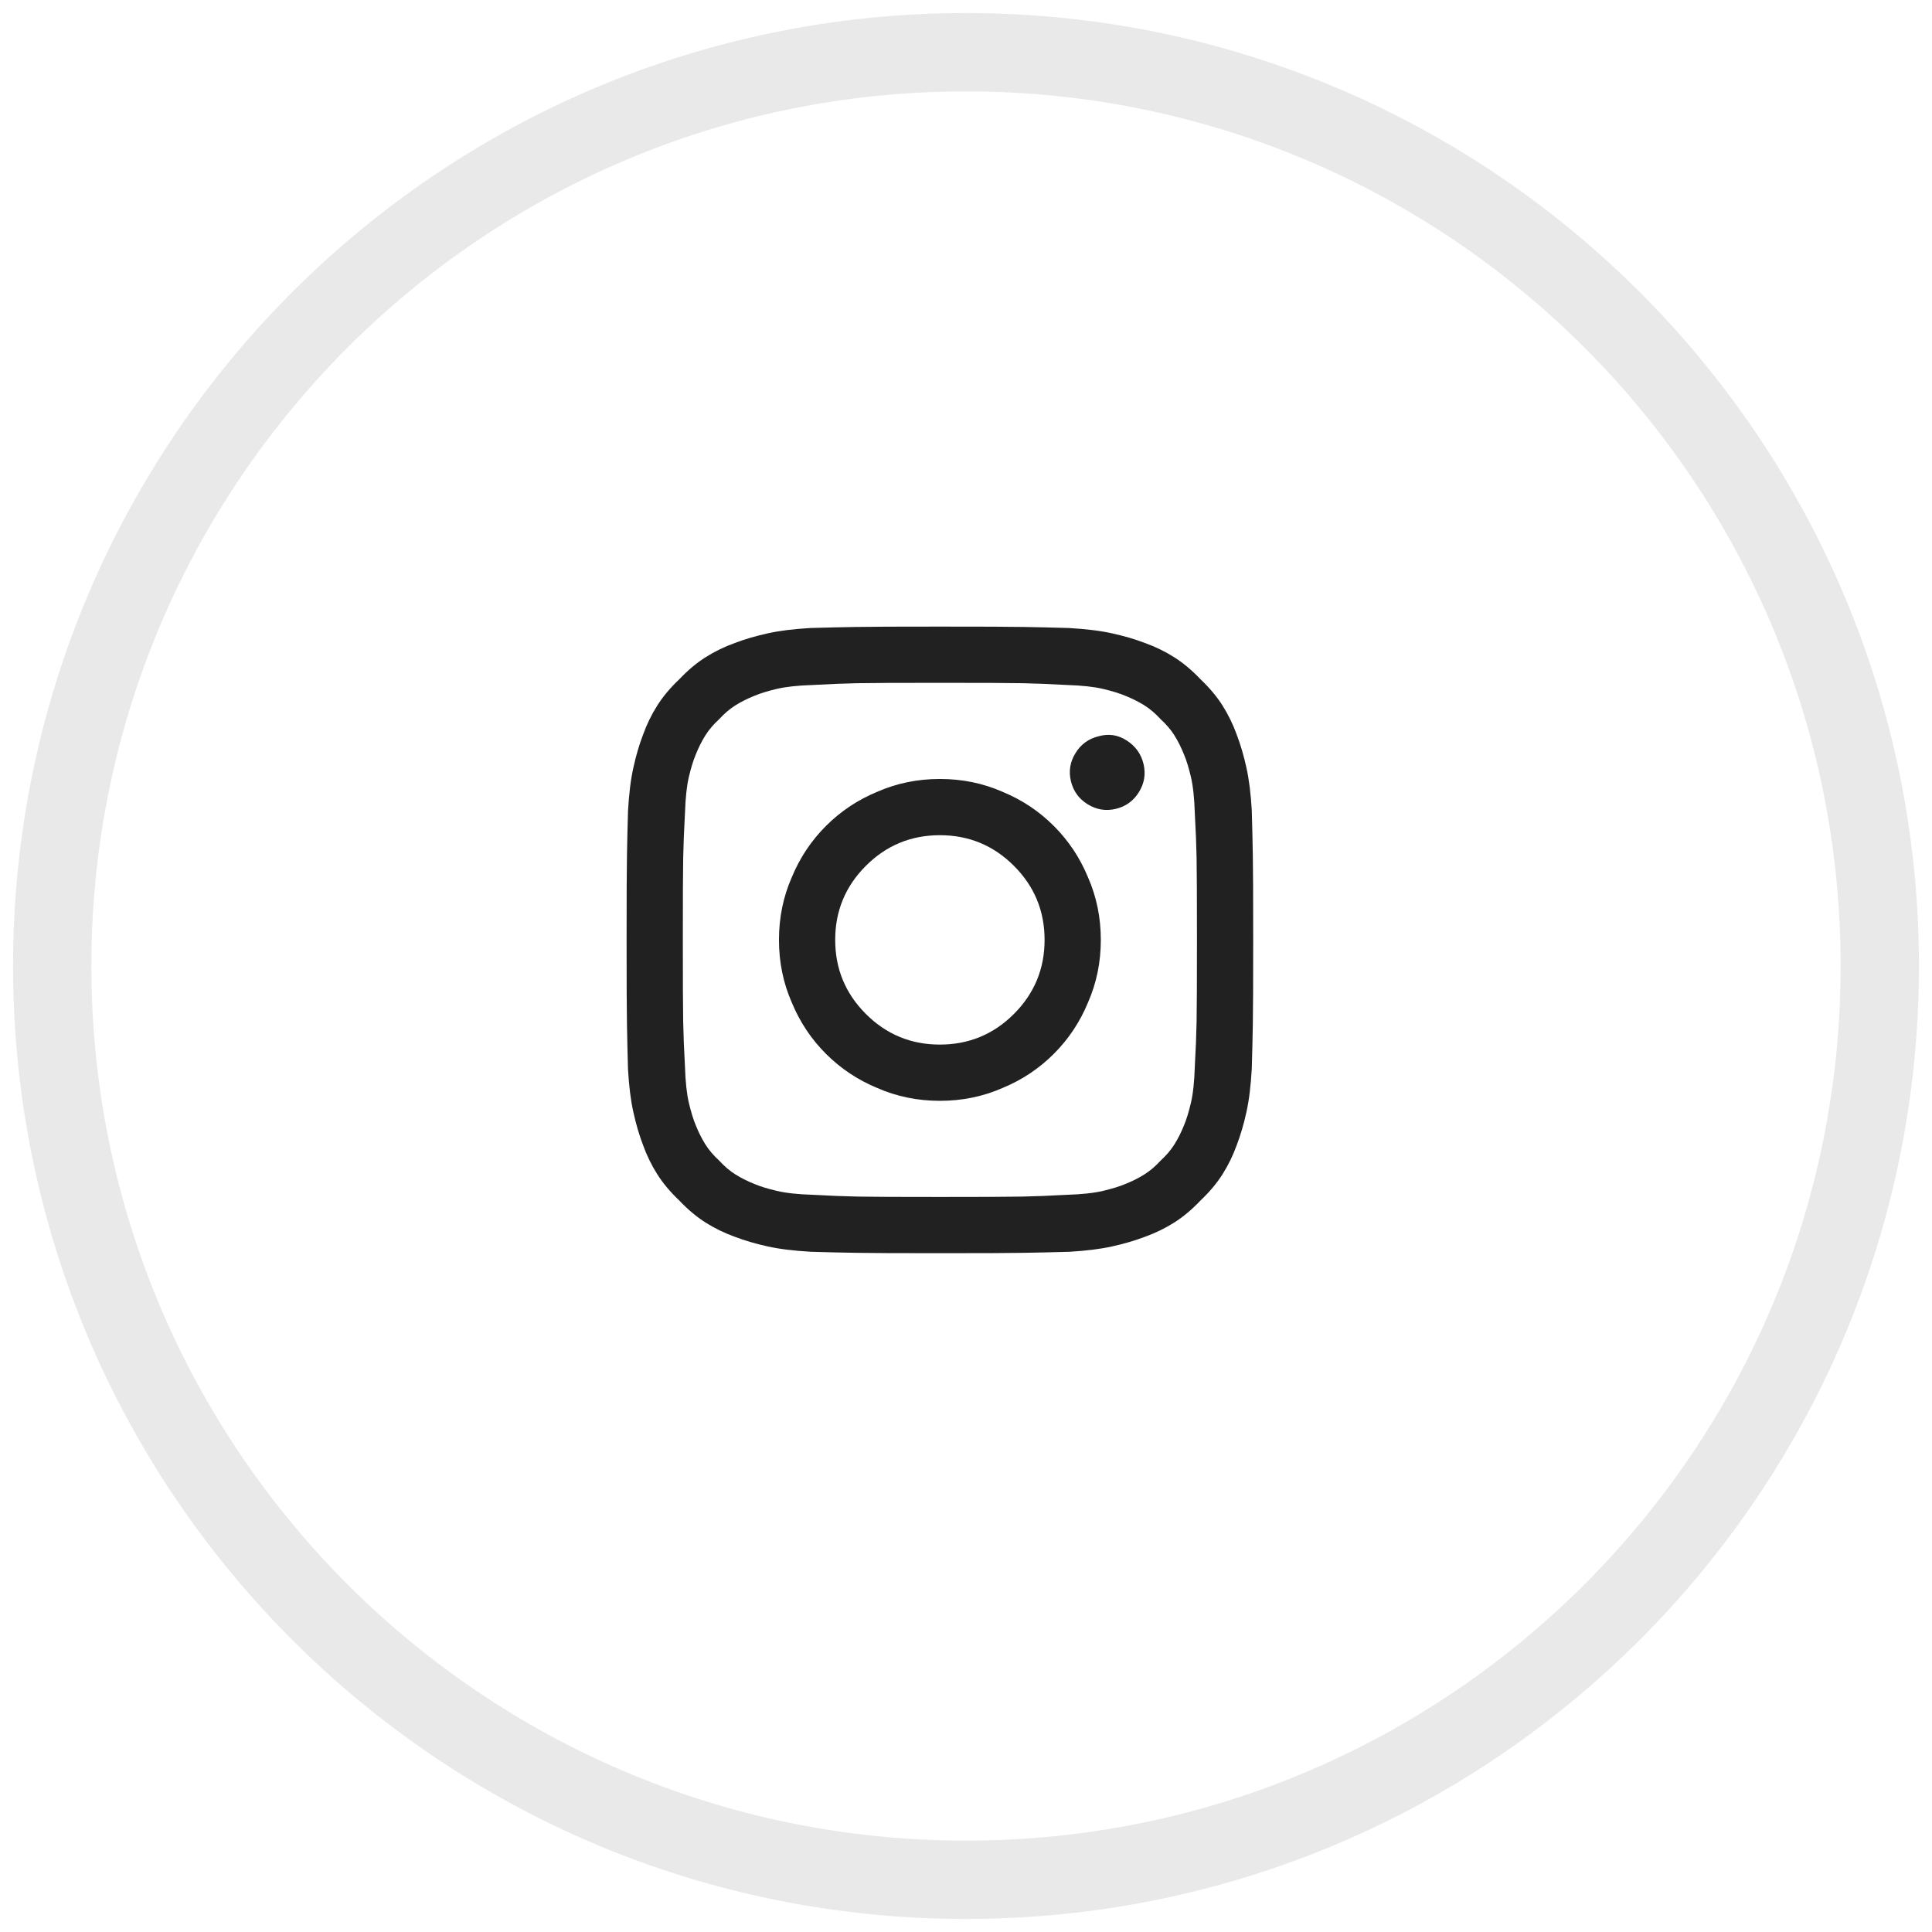 <svg width="37" height="37" viewBox="0 0 37 37" fill="none" xmlns="http://www.w3.org/2000/svg">
<path opacity="0.1" fill-rule="evenodd" clip-rule="evenodd" d="M18.5 36C28.165 36 36 28.165 36 18.5C36 8.835 28.165 1 18.5 1C8.835 1 1 8.835 1 18.5C1 28.165 8.835 36 18.5 36Z" stroke="#212121" stroke-width="1.5"/>
<path d="M23.973 15.518C23.982 15.845 23.989 16.136 23.993 16.391C23.998 16.645 24 17.182 24 18C24 18.818 23.998 19.355 23.993 19.609C23.989 19.864 23.982 20.15 23.973 20.468C23.954 20.796 23.921 21.073 23.87 21.3C23.82 21.527 23.759 21.736 23.686 21.927C23.614 22.127 23.523 22.314 23.414 22.486C23.305 22.659 23.164 22.827 22.991 22.991C22.827 23.164 22.659 23.305 22.486 23.414C22.314 23.523 22.127 23.614 21.927 23.686C21.736 23.759 21.527 23.82 21.3 23.87C21.073 23.921 20.8 23.954 20.482 23.973C20.154 23.982 19.864 23.989 19.609 23.993C19.355 23.998 18.818 24 18 24C17.182 24 16.645 23.998 16.391 23.993C16.136 23.989 15.85 23.982 15.532 23.973C15.204 23.954 14.927 23.921 14.7 23.87C14.473 23.82 14.264 23.759 14.073 23.686C13.873 23.614 13.686 23.523 13.514 23.414C13.341 23.305 13.173 23.164 13.009 22.991C12.836 22.827 12.695 22.659 12.586 22.486C12.477 22.314 12.386 22.127 12.314 21.927C12.241 21.736 12.18 21.527 12.13 21.3C12.079 21.073 12.046 20.8 12.027 20.482C12.018 20.154 12.011 19.864 12.007 19.609C12.002 19.355 12 18.818 12 18C12 17.182 12.002 16.645 12.007 16.391C12.011 16.136 12.018 15.85 12.027 15.532C12.046 15.204 12.079 14.927 12.13 14.7C12.18 14.473 12.241 14.264 12.314 14.073C12.386 13.873 12.477 13.686 12.586 13.514C12.695 13.341 12.836 13.173 13.009 13.009C13.173 12.836 13.341 12.695 13.514 12.586C13.686 12.477 13.873 12.386 14.073 12.314C14.264 12.241 14.473 12.18 14.7 12.13C14.927 12.079 15.2 12.046 15.518 12.027C15.845 12.018 16.136 12.011 16.391 12.007C16.645 12.002 17.182 12 18 12C18.818 12 19.355 12.002 19.609 12.007C19.864 12.011 20.15 12.018 20.468 12.027C20.796 12.046 21.073 12.079 21.3 12.13C21.527 12.18 21.736 12.241 21.927 12.314C22.127 12.386 22.314 12.477 22.486 12.586C22.659 12.695 22.827 12.836 22.991 13.009C23.164 13.173 23.305 13.341 23.414 13.514C23.523 13.686 23.614 13.873 23.686 14.073C23.759 14.264 23.82 14.473 23.87 14.7C23.921 14.927 23.954 15.2 23.973 15.518ZM22.882 20.427C22.9 20.109 22.911 19.825 22.916 19.575C22.921 19.325 22.923 18.8 22.923 18C22.923 17.2 22.921 16.675 22.916 16.425C22.911 16.175 22.9 15.891 22.882 15.573C22.873 15.282 22.848 15.05 22.807 14.877C22.766 14.704 22.723 14.564 22.677 14.454C22.623 14.318 22.561 14.195 22.493 14.086C22.425 13.977 22.336 13.873 22.227 13.773C22.127 13.664 22.023 13.575 21.914 13.507C21.805 13.439 21.682 13.377 21.546 13.323C21.436 13.277 21.296 13.234 21.123 13.193C20.95 13.152 20.718 13.127 20.427 13.118C20.109 13.1 19.825 13.089 19.575 13.084C19.325 13.079 18.8 13.077 18 13.077C17.2 13.077 16.675 13.079 16.425 13.084C16.175 13.089 15.891 13.1 15.573 13.118C15.282 13.127 15.05 13.152 14.877 13.193C14.704 13.234 14.564 13.277 14.454 13.323C14.318 13.377 14.195 13.439 14.086 13.507C13.977 13.575 13.873 13.664 13.773 13.773C13.664 13.873 13.575 13.977 13.507 14.086C13.439 14.195 13.377 14.318 13.323 14.454C13.277 14.564 13.234 14.704 13.193 14.877C13.152 15.05 13.127 15.282 13.118 15.573C13.1 15.891 13.089 16.175 13.084 16.425C13.079 16.675 13.077 17.2 13.077 18C13.077 18.8 13.079 19.325 13.084 19.575C13.089 19.825 13.1 20.109 13.118 20.427C13.127 20.718 13.152 20.95 13.193 21.123C13.234 21.296 13.277 21.436 13.323 21.546C13.377 21.682 13.439 21.805 13.507 21.914C13.575 22.023 13.664 22.127 13.773 22.227C13.873 22.336 13.977 22.425 14.086 22.493C14.195 22.561 14.318 22.623 14.454 22.677C14.564 22.723 14.704 22.766 14.877 22.807C15.05 22.848 15.282 22.873 15.573 22.882C15.891 22.9 16.175 22.911 16.425 22.916C16.675 22.921 17.2 22.923 18 22.923C18.8 22.923 19.325 22.921 19.575 22.916C19.825 22.911 20.109 22.9 20.427 22.882C20.718 22.873 20.95 22.848 21.123 22.807C21.296 22.766 21.436 22.723 21.546 22.677C21.682 22.623 21.805 22.561 21.914 22.493C22.023 22.425 22.127 22.336 22.227 22.227C22.336 22.127 22.425 22.023 22.493 21.914C22.561 21.805 22.623 21.682 22.677 21.546C22.723 21.436 22.766 21.296 22.807 21.123C22.848 20.95 22.873 20.718 22.882 20.427ZM18 14.918C18.427 14.918 18.827 15 19.2 15.164C19.573 15.318 19.9 15.536 20.182 15.818C20.464 16.1 20.682 16.427 20.836 16.8C21 17.173 21.082 17.573 21.082 18C21.082 18.427 21 18.827 20.836 19.2C20.682 19.573 20.464 19.9 20.182 20.182C19.9 20.464 19.573 20.682 19.2 20.836C18.827 21 18.427 21.082 18 21.082C17.573 21.082 17.173 21 16.8 20.836C16.427 20.682 16.1 20.464 15.818 20.182C15.536 19.9 15.318 19.573 15.164 19.2C15 18.827 14.918 18.427 14.918 18C14.918 17.573 15 17.173 15.164 16.8C15.318 16.427 15.536 16.1 15.818 15.818C16.1 15.536 16.427 15.318 16.8 15.164C17.173 15 17.573 14.918 18 14.918ZM18 20.005C18.555 20.005 19.027 19.809 19.418 19.418C19.809 19.027 20.005 18.555 20.005 18C20.005 17.445 19.809 16.973 19.418 16.582C19.027 16.191 18.555 15.995 18 15.995C17.445 15.995 16.973 16.191 16.582 16.582C16.191 16.973 15.995 17.445 15.995 18C15.995 18.555 16.191 19.027 16.582 19.418C16.973 19.809 17.445 20.005 18 20.005ZM21.9 14.632C21.945 14.823 21.916 15.002 21.811 15.171C21.707 15.339 21.559 15.445 21.368 15.491C21.177 15.536 20.998 15.507 20.829 15.402C20.661 15.298 20.555 15.15 20.509 14.959C20.464 14.768 20.493 14.589 20.598 14.421C20.702 14.252 20.85 14.146 21.041 14.1C21.232 14.046 21.411 14.073 21.579 14.182C21.748 14.291 21.855 14.441 21.9 14.632Z" fill="#212121"/>
</svg>
